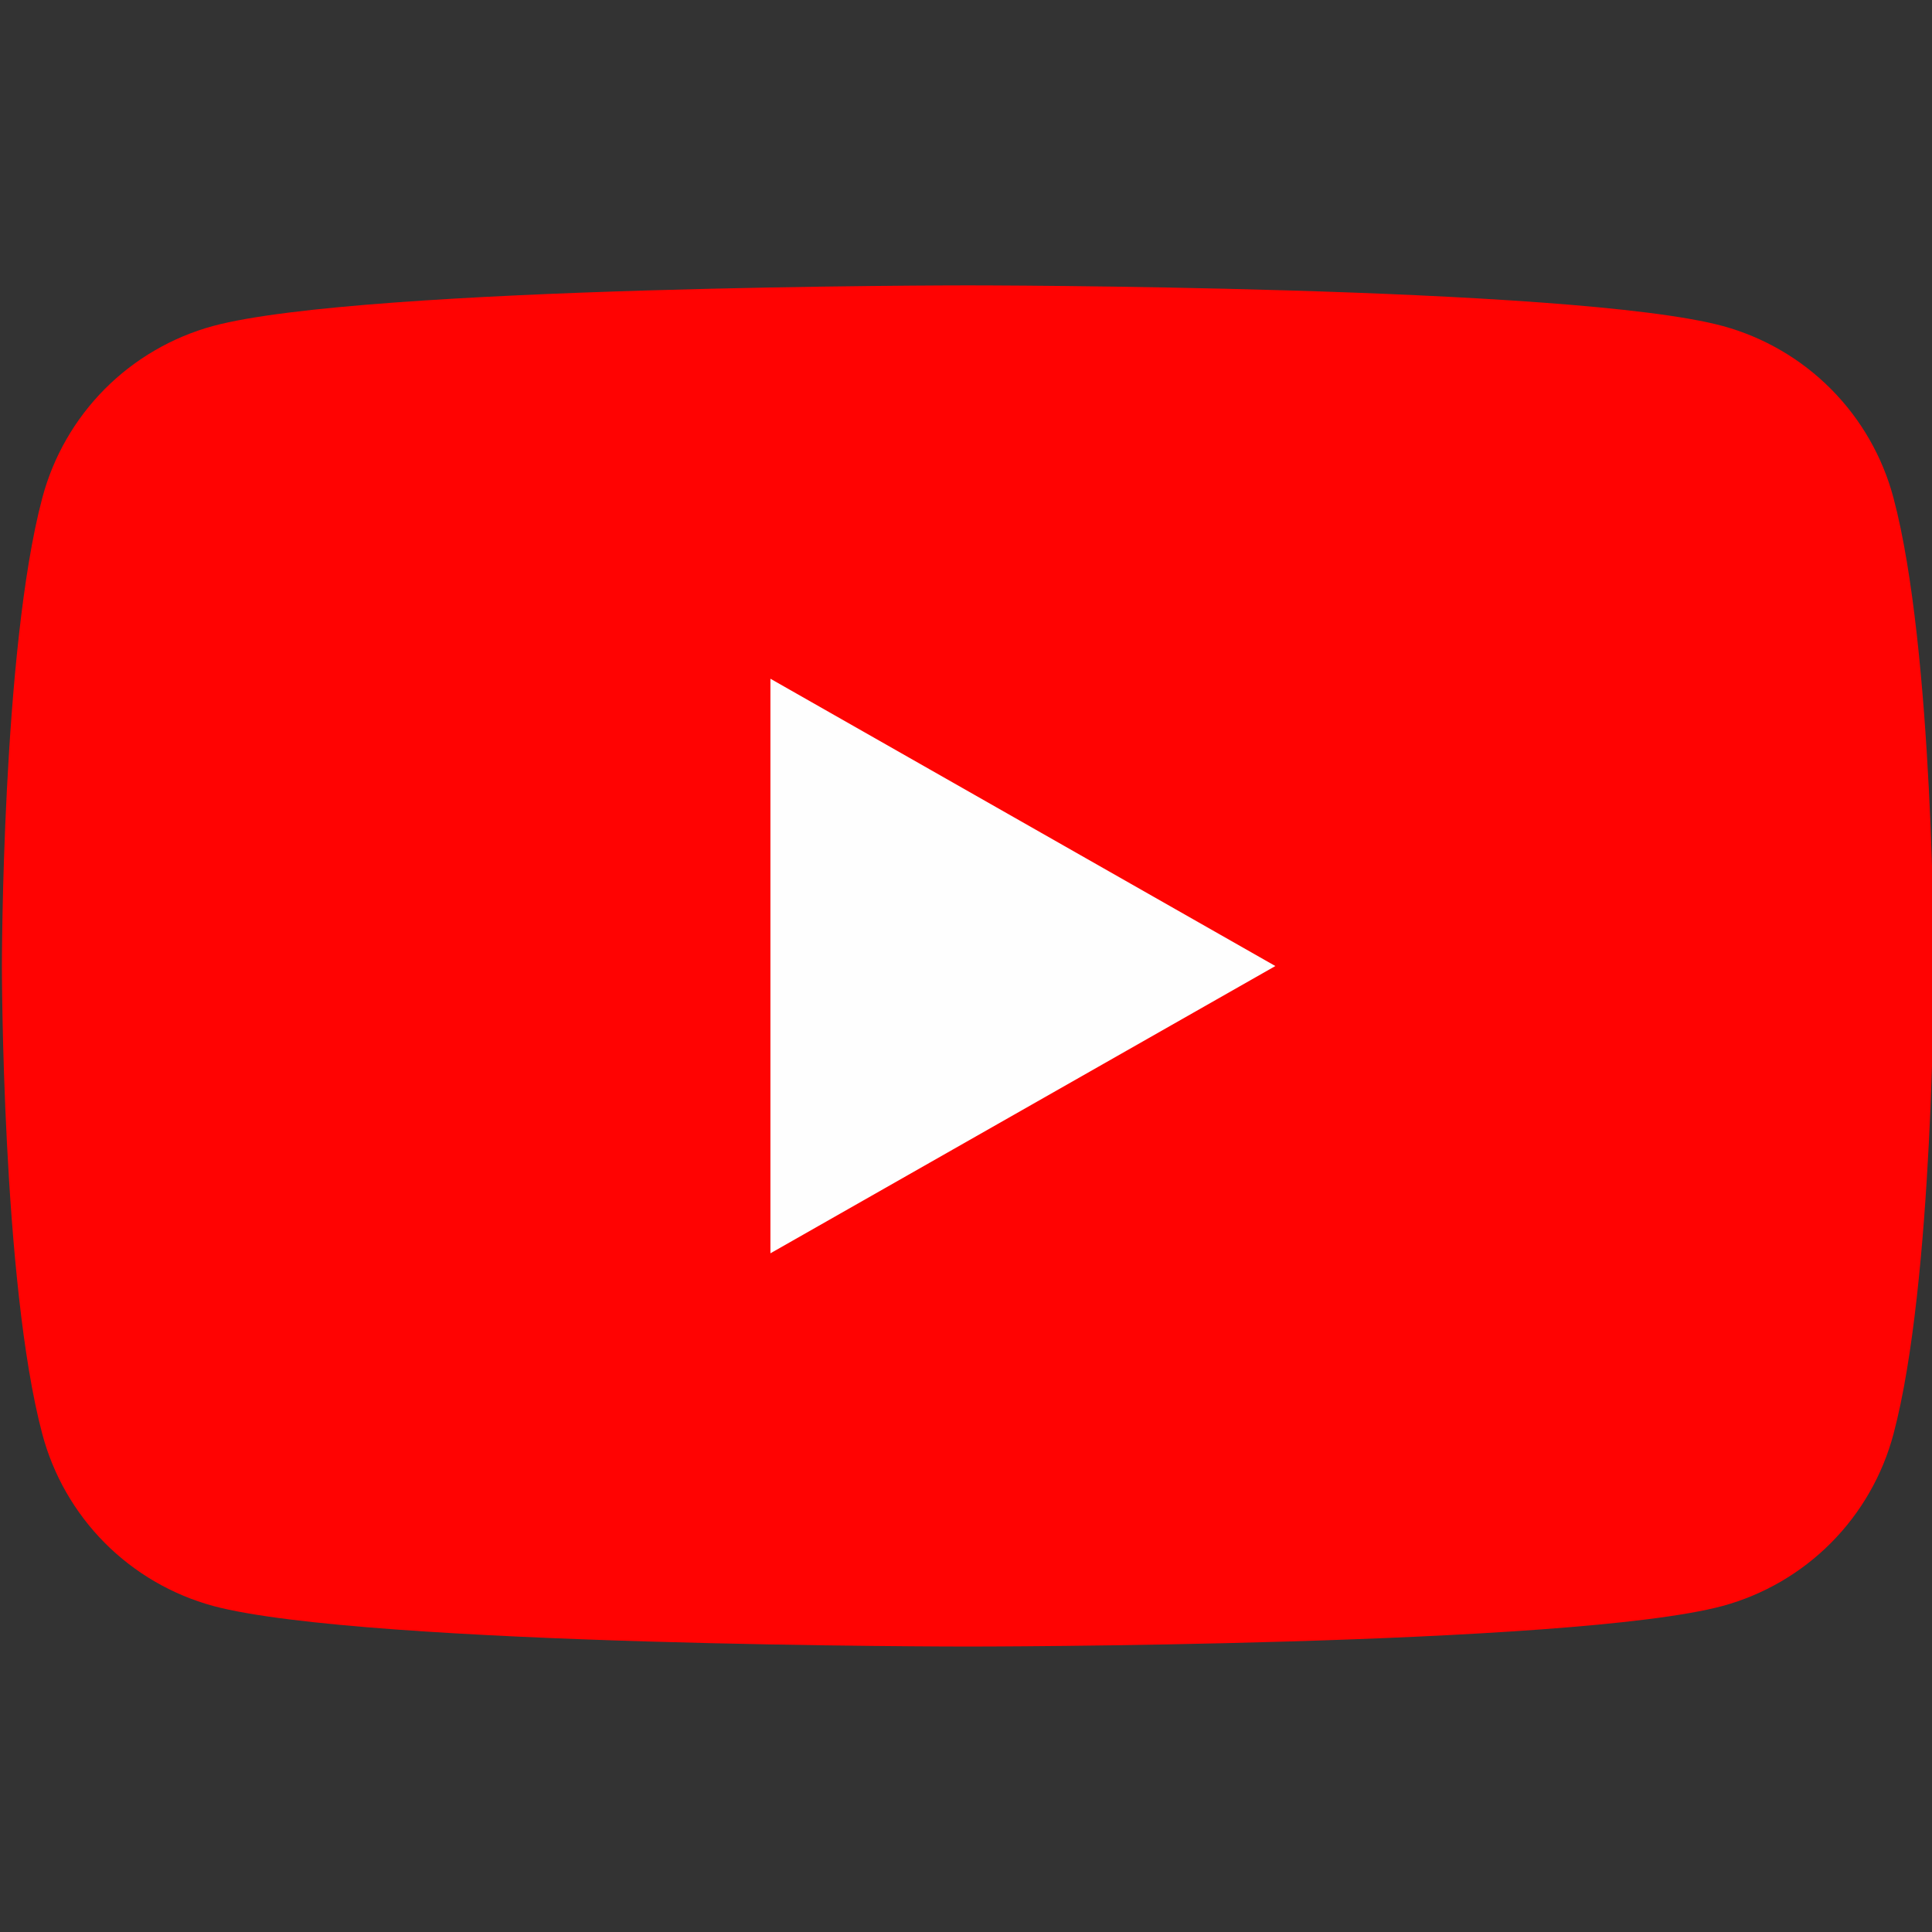 <svg width="48" height="48" viewBox="0 0 48 48" fill="none" xmlns="http://www.w3.org/2000/svg">
<rect x="0" y="0" width="48" height="48" fill="#333333" stroke="none"/>
<g id="Social" clip-path="url(#clip0_1022_68822)">
<path id="Vector" d="M47.043 12.37C46.772 11.349 46.237 10.417 45.492 9.667C44.748 8.918 43.819 8.377 42.8 8.099C39.047 7.09 24.047 7.09 24.047 7.09C24.047 7.09 9.047 7.09 5.294 8.099C4.275 8.377 3.346 8.918 2.601 9.667C1.857 10.417 1.322 11.349 1.051 12.37C0.047 16.139 0.047 23.999 0.047 23.999C0.047 23.999 0.047 31.859 1.051 35.628C1.322 36.649 1.857 37.581 2.601 38.331C3.346 39.08 4.275 39.621 5.294 39.899C9.047 40.908 24.047 40.908 24.047 40.908C24.047 40.908 39.047 40.908 42.8 39.899C43.819 39.621 44.748 39.08 45.492 38.331C46.237 37.581 46.772 36.649 47.043 35.628C48.047 31.859 48.047 23.999 48.047 23.999C48.047 23.999 48.047 16.139 47.043 12.37Z" fill="#FF0302"/>
<path id="Vector_2" d="M19.141 31.138V16.863L31.686 24.001L19.141 31.138Z" fill="#FEFEFE"/>
</g>
<defs>
<clipPath id="clip0_1022_68822">
<rect width="48" height="48" fill="white"/>
</clipPath>
</defs>
</svg>
